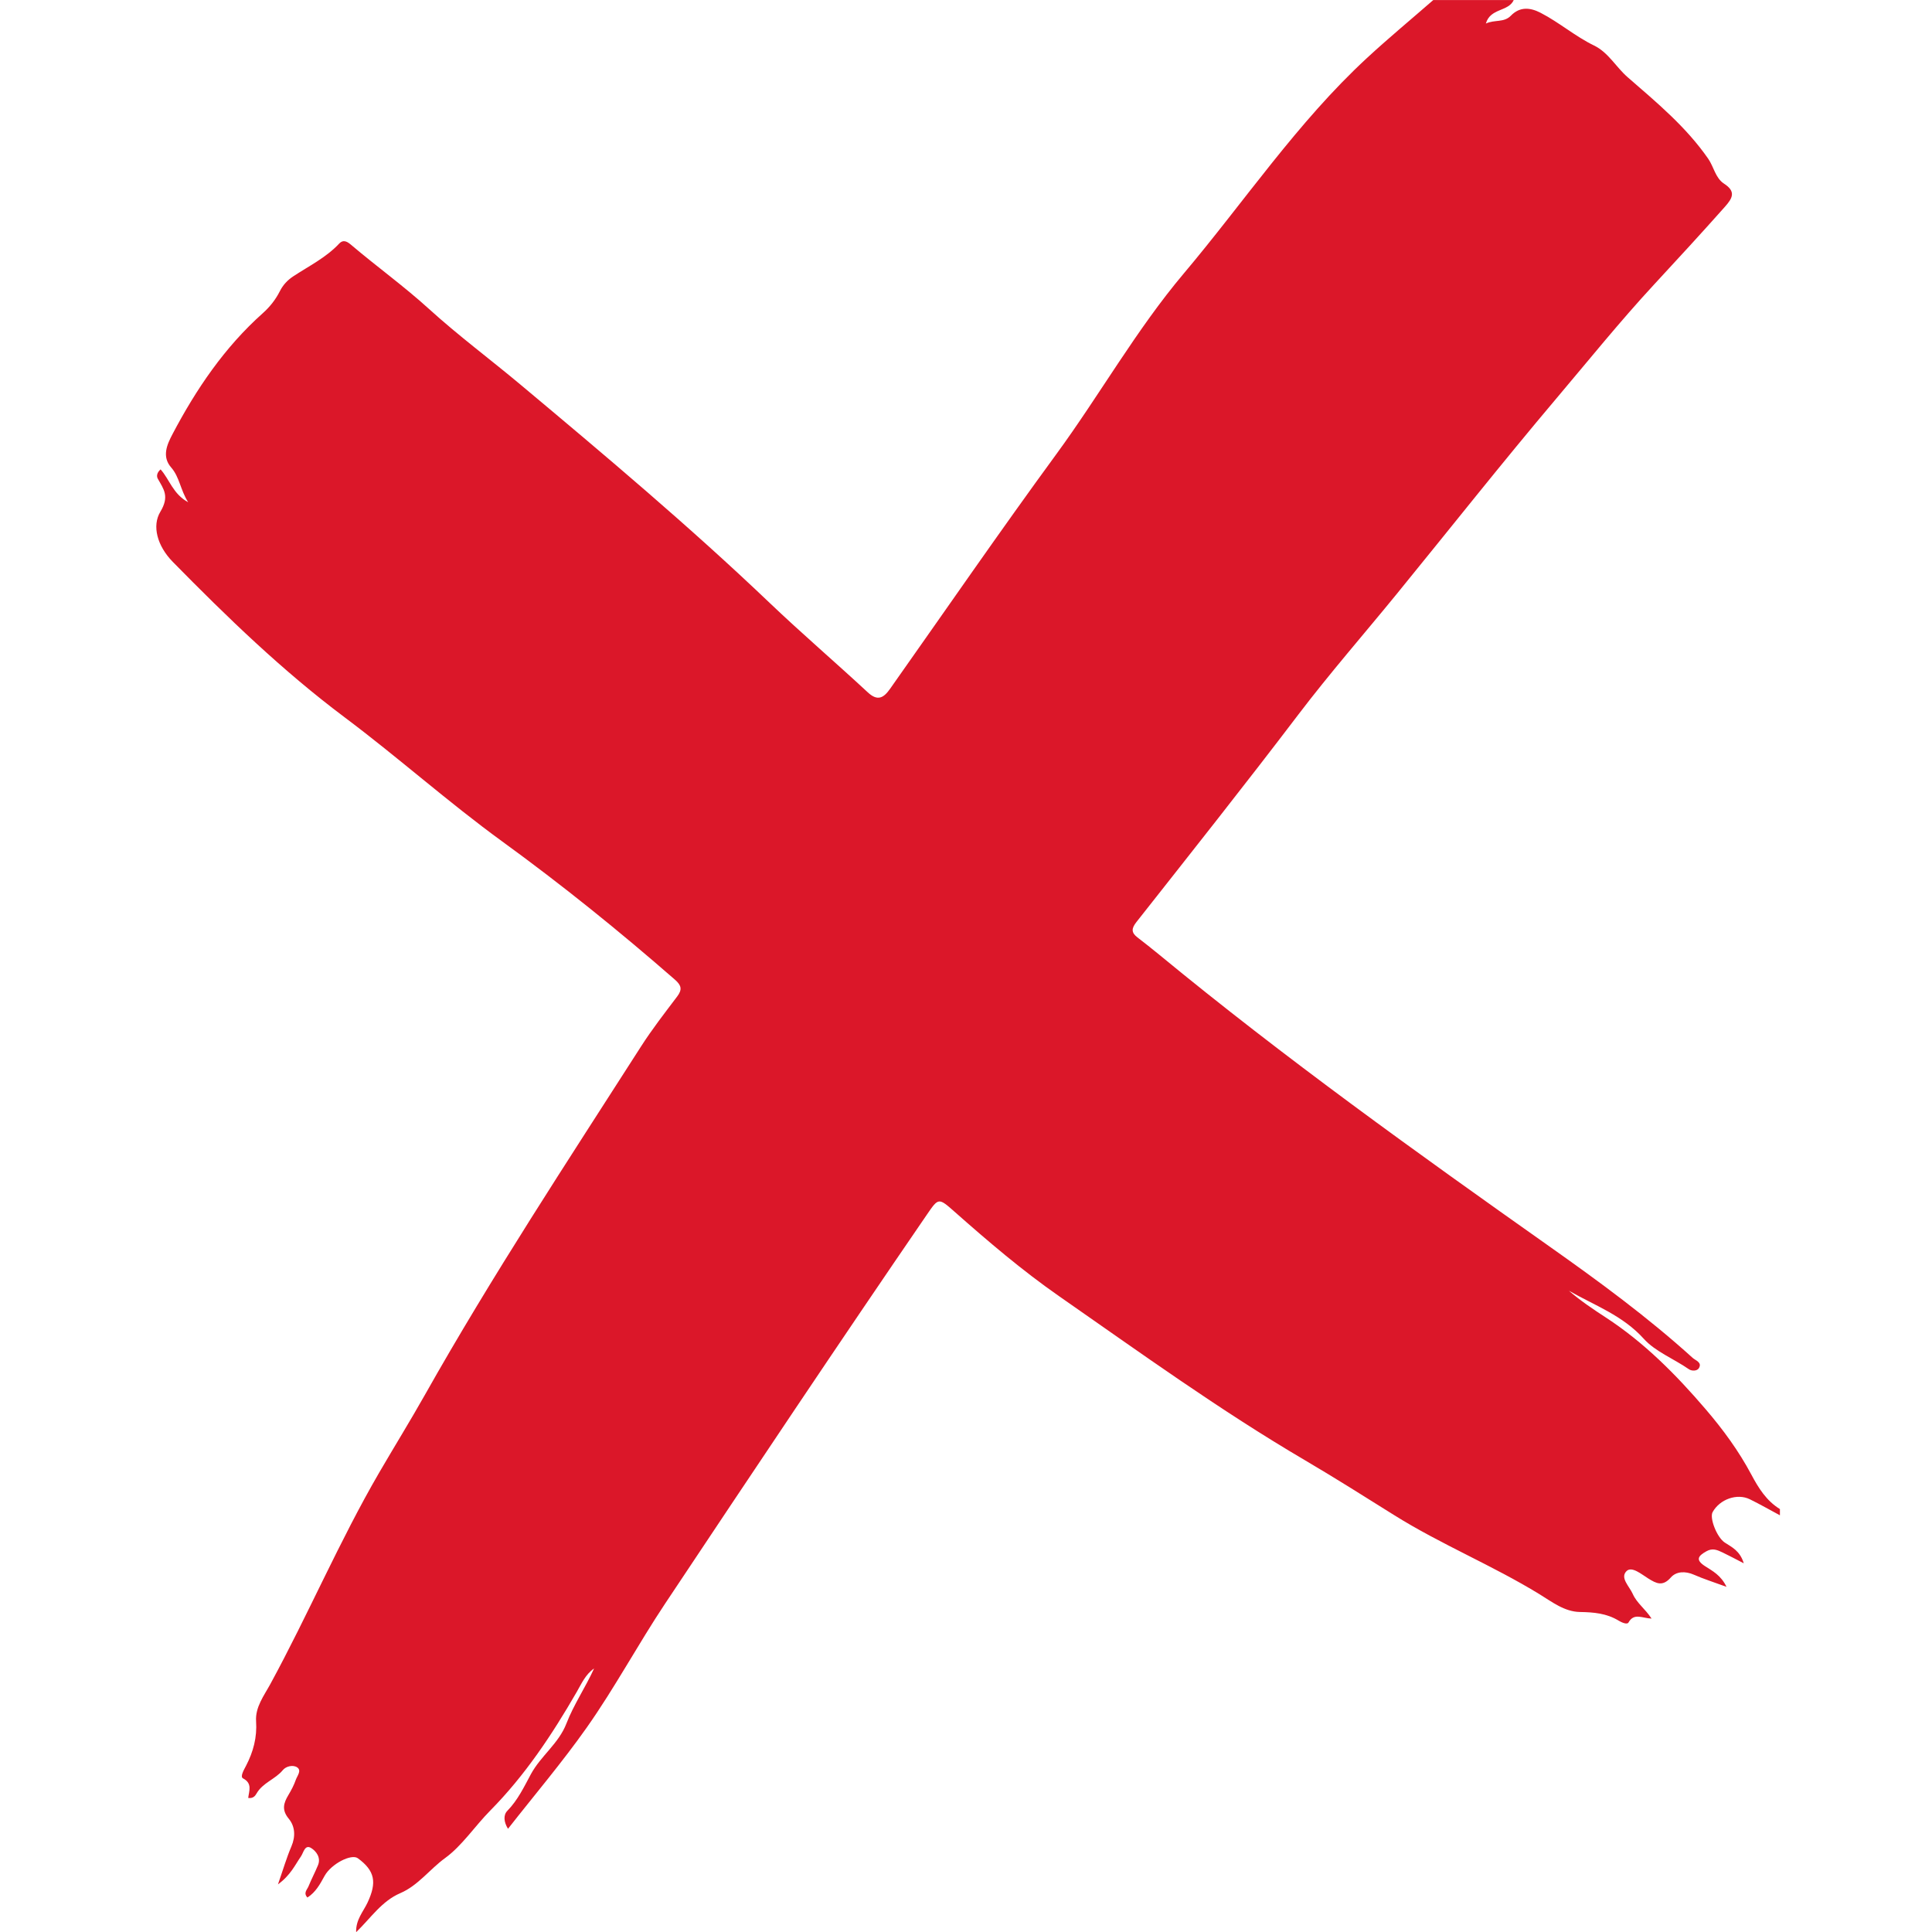 <svg xmlns="http://www.w3.org/2000/svg" xmlns:xlink="http://www.w3.org/1999/xlink" width="1080" zoomAndPan="magnify" viewBox="0 0 810 810" height="1080" preserveAspectRatio="xMidYMid meet" version="1.0"><defs><clipPath id="1399d97462"><path d="M 65 0 L 746.531 0 L 746.531 810 L 65 810 Z M 65 0 " clip-rule="nonzero"/></clipPath></defs><g clip-path="url(#1399d97462)"><path fill="#db1729" d="M 746.238 635.297 C 742.047 633.051 737.914 630.684 733.648 628.586 C 728.293 625.953 721.016 628.551 718.016 633.973 C 716.656 636.43 719.809 644.562 723.137 646.734 C 726.109 648.676 729.473 650.156 731.086 655.418 C 727.371 653.512 724.809 652.121 722.176 650.871 C 720.047 649.859 718.039 648.922 715.473 650.352 C 711.914 652.332 710.727 653.953 714.832 656.613 C 717.961 658.637 721.469 660.371 723.848 665.289 C 718.48 663.316 714.234 661.992 710.191 660.207 C 706.594 658.621 702.785 658.773 700.527 661.34 C 697.059 665.285 694.457 663.898 691.047 661.789 C 688.207 660.031 684.137 656.52 681.938 658.688 C 679.09 661.496 683.102 665.023 684.547 668.281 C 686.27 672.152 689.734 674.473 692.426 678.598 C 688.621 678.5 685.078 676.039 682.762 680.23 C 682.188 681.27 679.832 680.199 678.586 679.441 C 673.57 676.391 668.152 675.93 662.406 675.836 C 655.914 675.734 650.633 671.562 645.422 668.371 C 625.688 656.273 604.164 647.523 584.547 635.246 C 572.082 627.445 559.648 619.582 546.973 612.133 C 511.344 591.199 477.898 567.004 444.035 543.438 C 428.57 532.672 414.254 520.453 400.152 507.98 C 393.48 502.082 393.461 502.152 388.648 509.168 C 351.578 563.234 315.188 617.758 278.855 672.32 C 267.473 689.41 257.797 707.547 245.996 724.285 C 235.727 738.848 224.145 752.48 212.98 766.73 C 211.254 763.945 210.906 761.016 212.73 759.164 C 217.086 754.73 219.844 748.906 222.543 743.898 C 226.758 736.094 234.215 731.035 237.477 722.586 C 240.547 714.629 245.496 707.402 249.074 699.508 C 245.496 701.98 243.805 705.863 241.777 709.387 C 231.473 727.254 220.07 744.375 205.562 759.066 C 199.055 765.652 193.691 773.867 186.625 778.992 C 180.164 783.676 175.309 790.508 167.836 793.707 C 160.062 797.039 155.586 803.984 149.32 810.078 C 149.129 804.848 152.32 801.457 154.094 797.672 C 158.078 789.172 157.203 784.344 150.035 779.082 C 147.348 777.109 138.867 781.375 136.035 786.559 C 134.156 790 132.352 793.316 128.895 795.547 C 127.074 793.641 128.773 792.25 129.336 790.871 C 130.555 787.867 132.082 784.992 133.32 781.996 C 134.656 778.758 132.496 776.059 130.441 774.789 C 127.801 773.16 127.25 776.754 126.172 778.309 C 123.648 781.957 121.852 786.156 116.535 790.035 C 118.773 783.617 120.18 778.754 122.164 774.141 C 123.984 769.902 123.699 765.695 121.074 762.523 C 118.023 758.832 118.871 755.992 120.895 752.602 C 122.109 750.566 123.25 748.43 124.016 746.203 C 124.598 744.52 126.59 742.285 124.551 740.949 C 122.832 739.824 119.93 740.484 118.582 742.121 C 115.402 745.984 110.148 747.406 107.574 751.914 C 106.992 752.938 106.121 754.098 104.066 753.801 C 104.379 750.918 105.938 747.703 101.895 745.598 C 100.551 744.898 102.266 742.008 103.145 740.32 C 106.199 734.453 107.82 728.395 107.367 721.633 C 106.969 715.746 110.684 710.926 113.316 706.094 C 129.246 676.855 142.27 646.125 159.02 617.324 C 165.328 606.477 171.938 595.801 178.102 584.875 C 206.266 534.914 237.809 487.055 268.715 438.797 C 273.371 431.523 278.711 424.668 283.922 417.766 C 286.102 414.879 285.688 413.109 282.992 410.754 C 259.688 390.398 235.602 370.984 210.605 352.816 C 187.867 336.289 166.926 317.551 144.5 300.75 C 118.398 281.191 95.219 258.758 72.469 235.594 C 65.848 228.852 63.684 220.43 67.215 214.578 C 71.113 208.105 68.688 205.195 66.168 200.723 C 65.574 199.668 65.746 198.176 67.32 196.793 C 71.066 200.941 72.48 207.094 78.891 210.562 C 75.578 205.34 75.324 200.062 71.762 195.988 C 67.77 191.426 70.012 186.402 72.316 182.027 C 82.266 163.129 94.125 145.613 110.215 131.273 C 113.137 128.668 115.574 125.57 117.336 122.074 C 118.66 119.449 120.547 117.438 122.906 115.883 C 129.492 111.535 136.668 108.031 142.176 102.156 C 144.047 100.16 145.785 101.449 147.277 102.715 C 157.984 111.797 169.375 120.004 179.809 129.484 C 192.105 140.664 205.508 150.621 218.273 161.305 C 253.746 190.988 289.137 220.766 322.637 252.723 C 336.086 265.547 350.219 277.648 363.844 290.289 C 368.02 294.164 370.531 292.52 373.168 288.785 C 396.359 255.934 419.168 222.805 442.91 190.355 C 461.148 165.43 476.332 138.34 496.281 114.684 C 521.766 84.465 543.867 51.348 573.086 24.336 C 582.121 15.984 591.613 8.121 600.895 0.031 C 612.141 0.031 623.387 0.031 634.637 0.031 C 632.371 4.984 624.816 3.312 622.957 9.875 C 626.598 8.145 630.527 9.574 633.414 6.602 C 637.211 2.691 641.531 3.109 645.914 5.375 C 653.715 9.402 660.395 15.246 668.34 19.098 C 674.309 21.992 677.512 28.117 682.395 32.367 C 694.477 42.887 706.812 53.07 716.152 66.516 C 718.539 69.953 719.188 74.652 722.801 76.992 C 727.969 80.336 726.355 83.121 723.113 86.766 C 713.363 97.742 703.43 108.539 693.453 119.316 C 679.23 134.68 666.043 151.047 652.512 167.059 C 629.773 193.961 607.93 221.617 585.668 248.922 C 571.867 265.844 557.469 282.305 544.266 299.68 C 522.031 328.938 499.191 357.715 476.449 386.574 C 474.359 389.23 474.223 390.965 476.855 392.996 C 479.938 395.371 482.992 397.777 485.996 400.246 C 538.59 443.566 593.941 483.242 649.523 522.516 C 670.352 537.23 690.777 552.195 709.652 569.293 C 710.883 570.41 713.727 571.172 712.262 573.617 C 711.523 574.844 709.301 574.902 708.047 574.035 C 701.781 569.684 693.992 566.656 689.191 561.324 C 680.305 551.457 668.543 547.324 657.75 541.137 C 662.613 545.34 667.918 548.891 673.262 552.375 C 689.332 562.859 702.59 576.215 715.062 590.777 C 722.43 599.375 728.953 608.289 734.211 618.141 C 737.289 623.918 740.574 629.207 746.242 632.691 C 746.238 633.562 746.238 634.43 746.238 635.297 Z M 746.238 635.297 " fill-opacity="1" fill-rule="nonzero"/></g></svg>